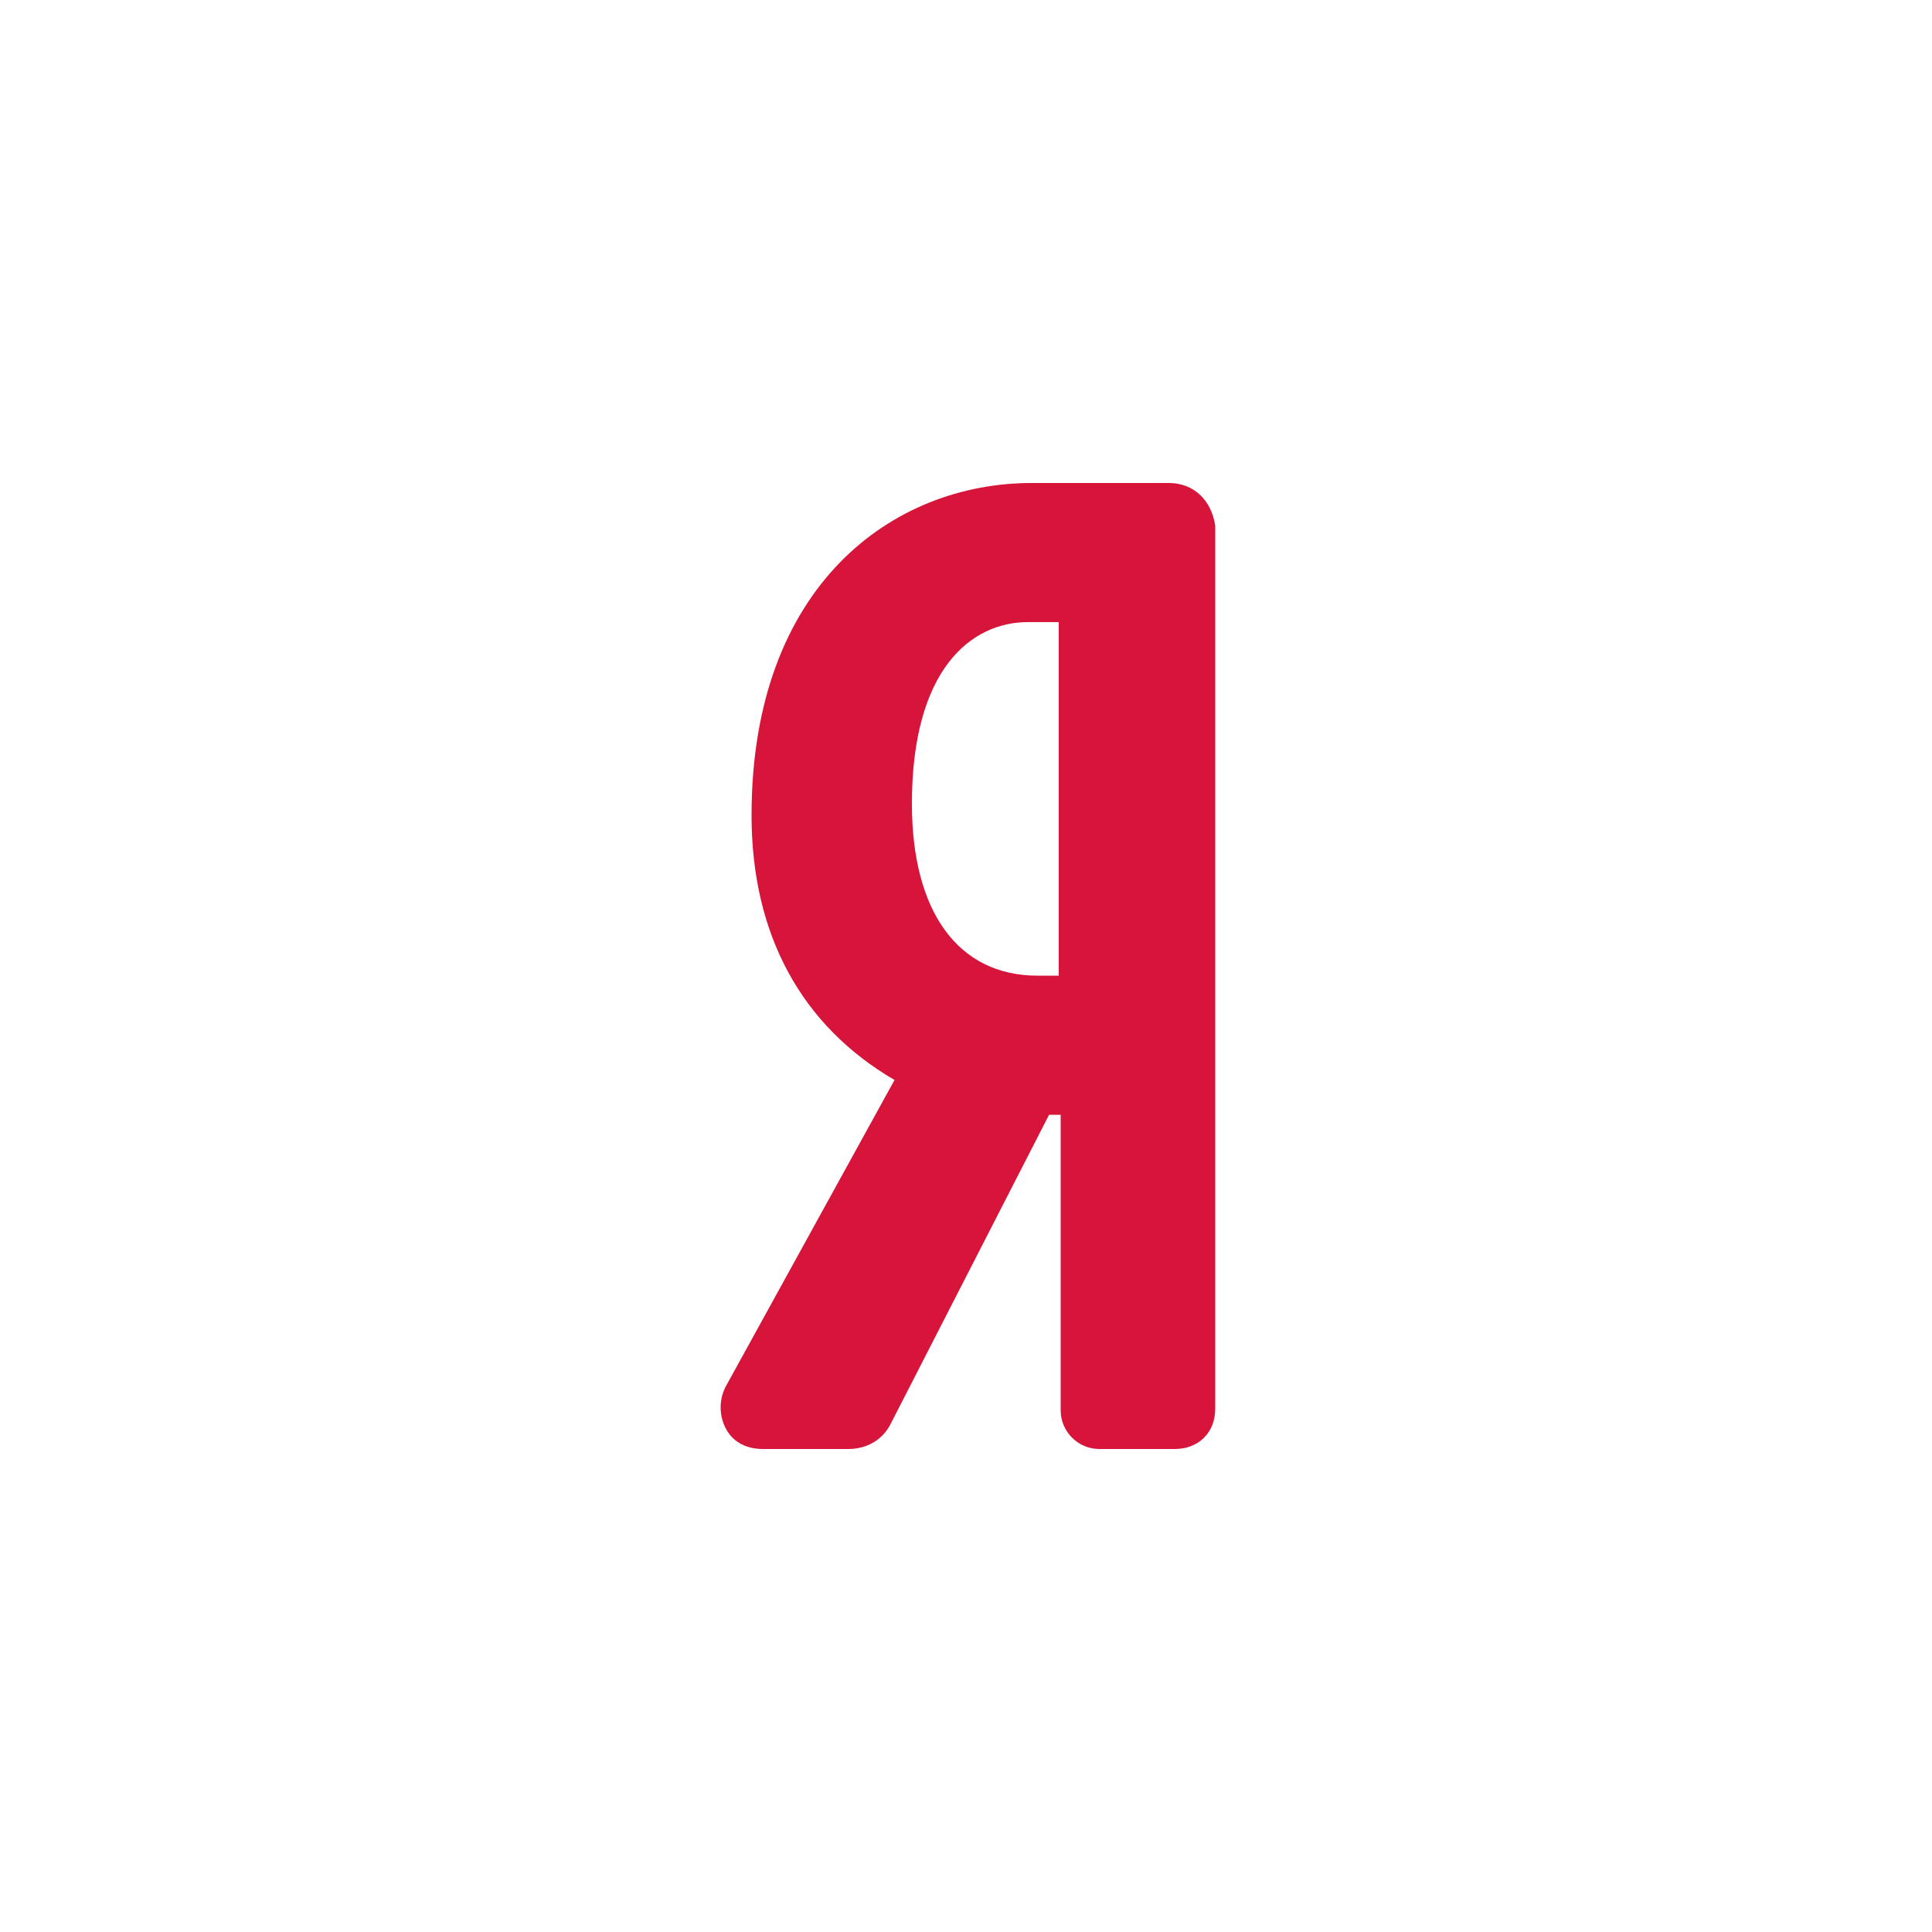 <?xml version="1.0" encoding="UTF-8"?> <!-- Generator: Adobe Illustrator 17.1.0, SVG Export Plug-In . SVG Version: 6.00 Build 0) --> <svg xmlns="http://www.w3.org/2000/svg" xmlns:xlink="http://www.w3.org/1999/xlink" id="Layer_1" x="0px" y="0px" viewBox="100 50 100 100" xml:space="preserve"> <path fill="#D7143A" d="M160.5,75h-7.1c-7.2,0-14.5,5.3-14.5,17.2c0,6.2,2.6,10.9,7.4,13.7l-8.7,15.8c-0.4,0.7-0.4,1.6,0,2.3 c0.4,0.7,1.1,1,1.9,1h4.4c1,0,1.8-0.5,2.2-1.3l8.2-16h0.6V123c0,1.1,0.9,2,2,2h3.9c1.2,0,2.1-0.8,2.1-2.1V77.2 C162.7,75.9,161.8,75,160.5,75z M154.8,100.5h-1.1c-4.1,0-6.5-3.3-6.5-8.9c0-7,3.1-9.4,6-9.4h1.6V100.5z"></path> </svg> 